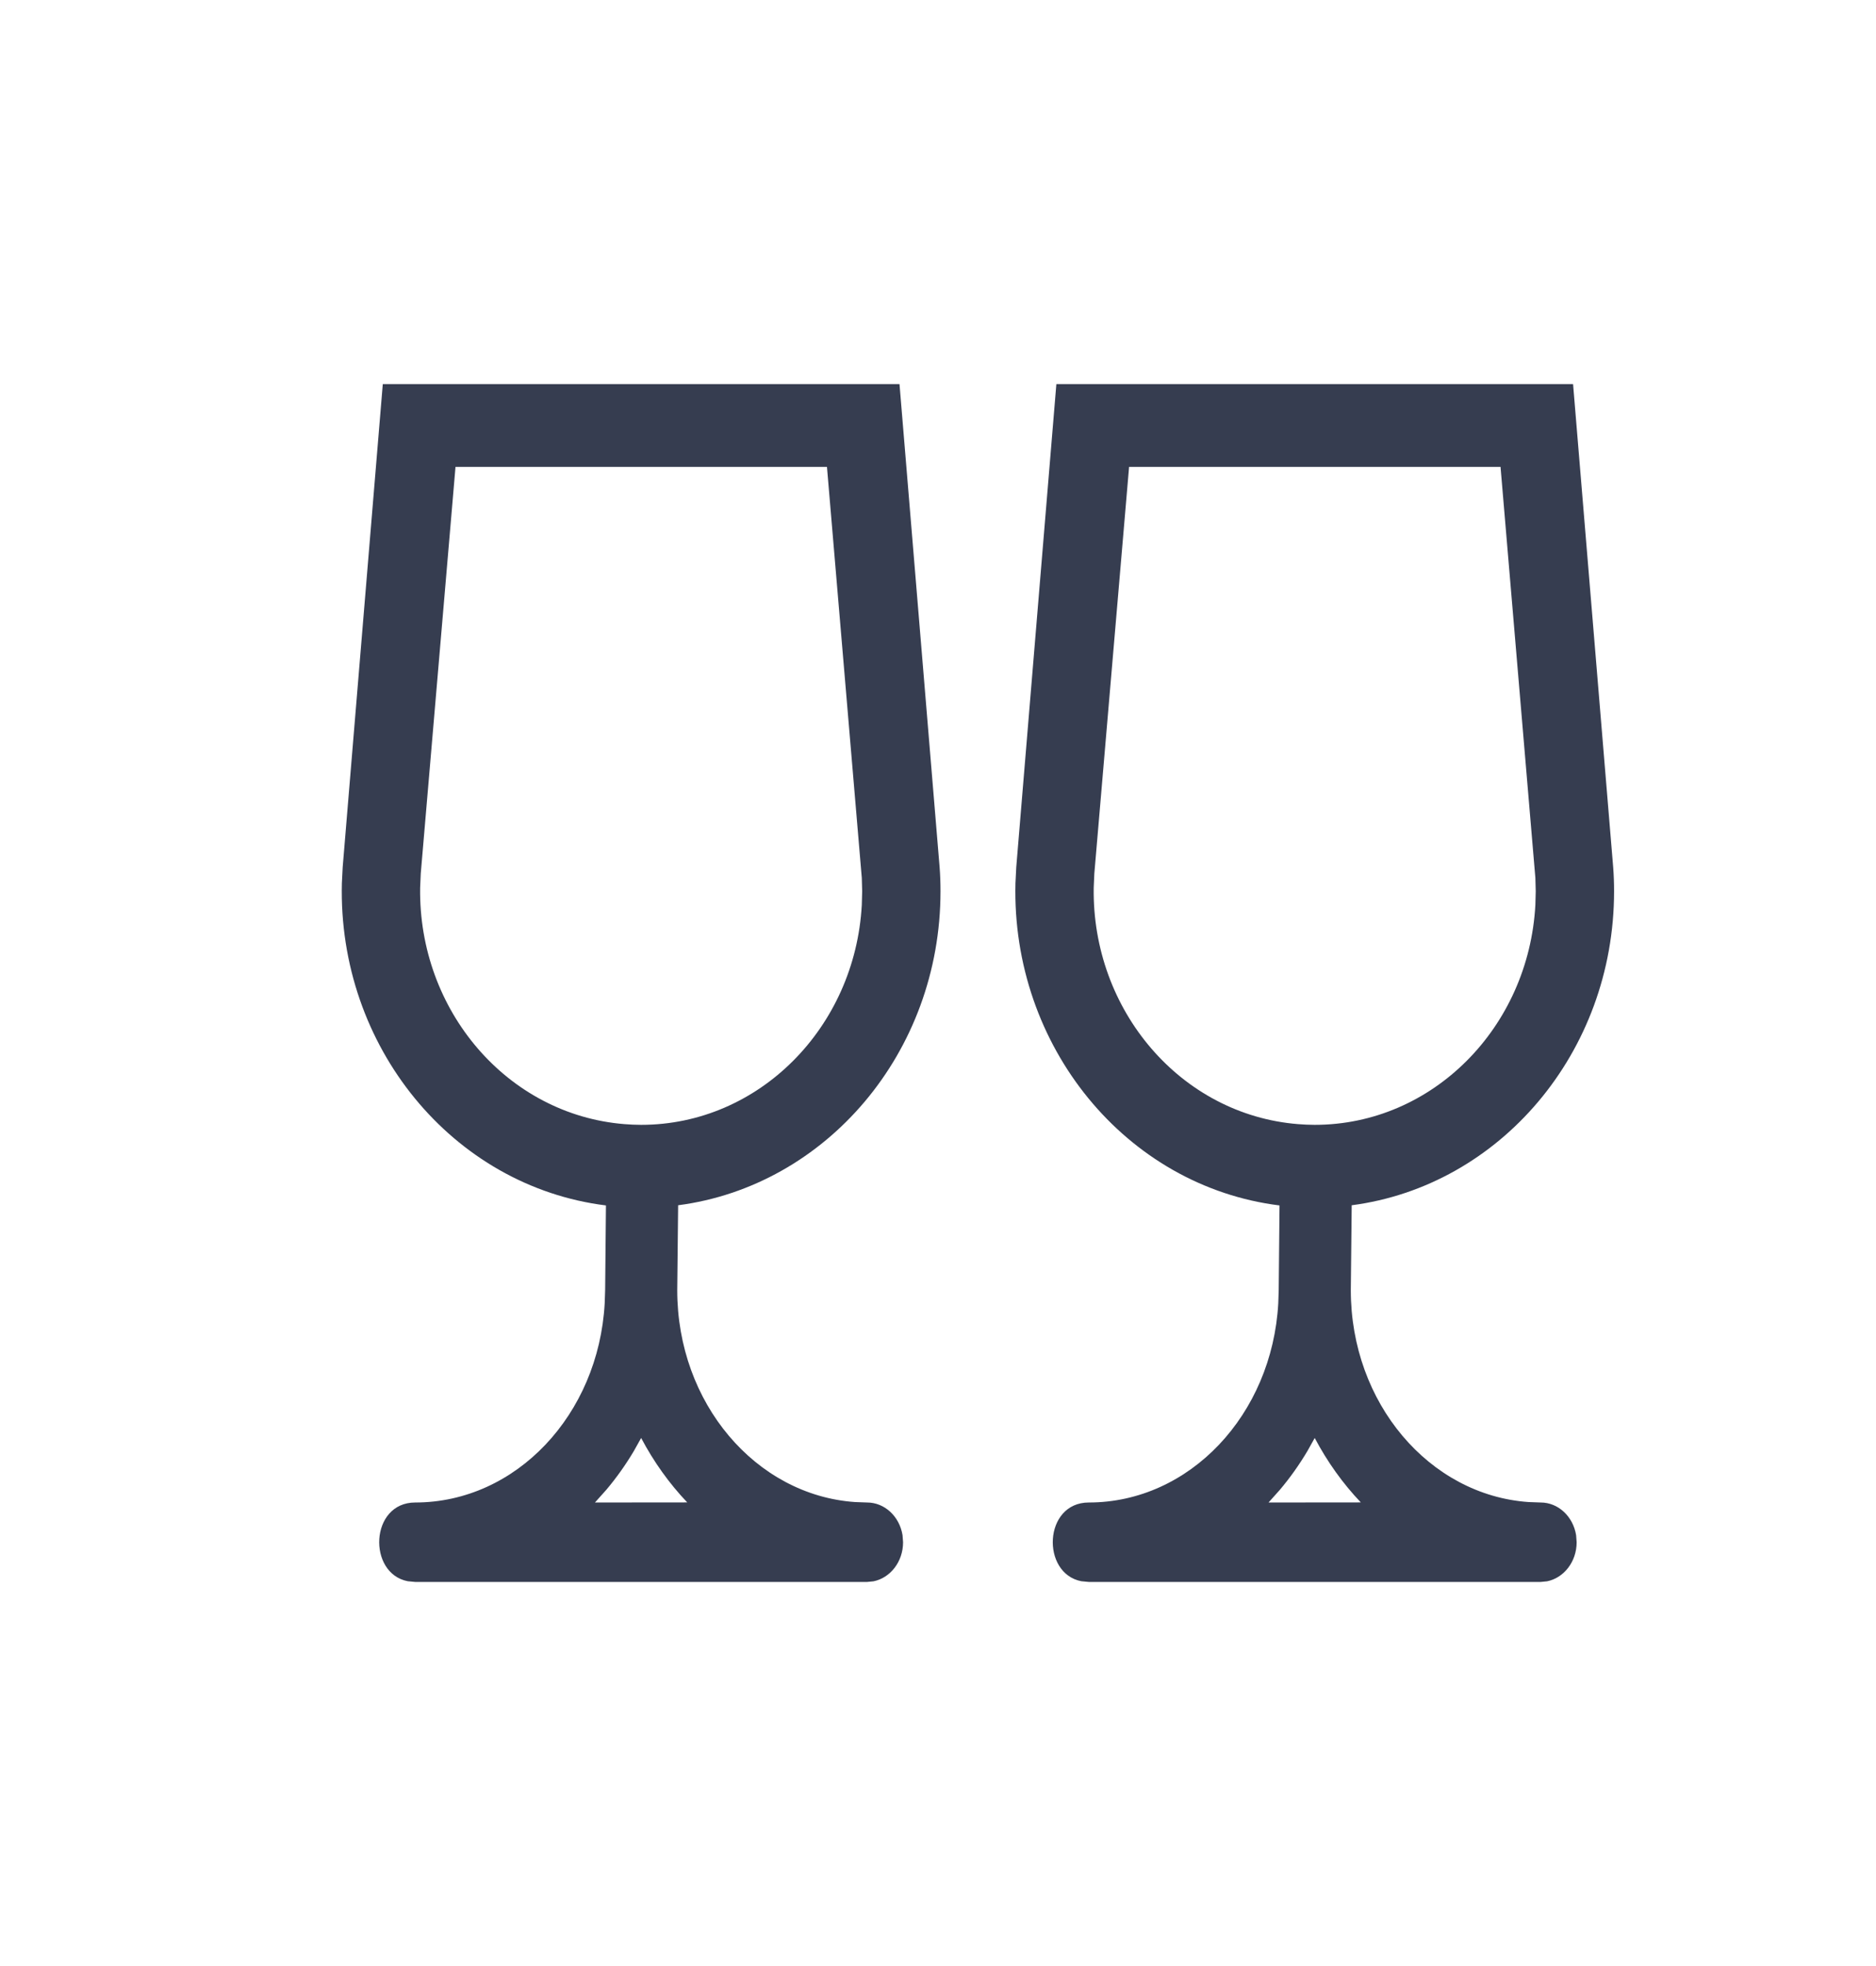 <?xml version="1.0" encoding="UTF-8"?>
<svg width="21px" height="22px" viewBox="0 0 21 22" version="1.1" xmlns="http://www.w3.org/2000/svg" xmlns:xlink="http://www.w3.org/1999/xlink">
    <title>34D818B4-7AB5-4AF4-A5D6-60BC4E959337</title>
    <defs>
        <filter x="-3.0%" y="-7.0%" width="106.0%" height="114.0%" filterUnits="objectBoundingBox" id="filter-1">
            <feOffset dx="0" dy="0" in="SourceAlpha" result="shadowOffsetOuter1"></feOffset>
            <feGaussianBlur stdDeviation="5" in="shadowOffsetOuter1" result="shadowBlurOuter1"></feGaussianBlur>
            <feColorMatrix values="0 0 0 0 0.697   0 0 0 0 0.762   0 0 0 0 0.818  0 0 0 0.5 0" type="matrix" in="shadowBlurOuter1" result="shadowMatrixOuter1"></feColorMatrix>
            <feMerge>
                <feMergeNode in="shadowMatrixOuter1"></feMergeNode>
                <feMergeNode in="SourceGraphic"></feMergeNode>
            </feMerge>
        </filter>
    </defs>
    <g id="HEB-1440-1024" stroke="none" stroke-width="1" fill="none" fill-rule="evenodd">
        <g id="Isrotel_HP_1-Open/RTL/1280-Copy-3" transform="translate(-587, -508)" fill="#363D50" fill-rule="nonzero">
            <g id="Section-1-Close" transform="translate(0, 126)">
                <g id="Components-/-Card-/-Location-/-Open-Hotel-/-RTL" transform="translate(305, 318)" filter="url(#filter-1)">
                    <g id="Hotel-Highlights" transform="translate(176.366, 64.947)">
                        <g id="Foundation-/-Hotel_Highlight/RTL" transform="translate(65.634, 0)">
                            <g id="Icons-/-Hotel_Highlights-/-Couples" transform="translate(40.894, 0)">
                                <g id="Group" transform="translate(2.932, 3.351)">
                                    <g id="Fill">
                                        <path d="M6.243,0 L6.692,5.406 C6.699,5.496 6.702,5.585 6.702,5.675 C6.702,7.482 5.42,8.973 3.765,9.189 L3.755,10.14 C3.755,11.403 4.635,12.433 5.745,12.51 L5.88,12.515 C6.078,12.515 6.243,12.672 6.277,12.88 L6.283,12.96 C6.283,13.178 6.14,13.359 5.952,13.397 L5.88,13.404 L0.822,13.404 L0.738,13.396 C0.286,13.308 0.314,12.515 0.822,12.515 C1.95,12.515 2.874,11.533 2.943,10.286 L2.948,10.135 L2.957,9.191 C1.238,8.977 -0.045,7.409 0.001,5.584 L0.01,5.406 L0.459,0 L6.243,0 Z M3.351,11.793 L3.27,11.938 C3.178,12.093 3.075,12.238 2.961,12.373 L2.834,12.515 L3.867,12.514 C3.666,12.303 3.492,12.06 3.351,11.793 Z M5.431,0.926 L1.273,0.926 L0.884,5.477 L0.877,5.636 C0.857,7.008 1.852,8.176 3.164,8.281 C3.226,8.286 3.289,8.289 3.351,8.289 C4.669,8.289 5.746,7.2 5.821,5.828 L5.825,5.675 L5.821,5.526 L5.431,0.926 Z" id="Shape"></path>
                                    </g>
                                    <g id="Fill-Copy" transform="translate(7.54, 0)">
                                        <path d="M6.243,0 L6.692,5.406 C6.699,5.496 6.702,5.585 6.702,5.675 C6.702,7.482 5.42,8.973 3.765,9.189 L3.755,10.14 C3.755,11.403 4.635,12.433 5.745,12.51 L5.88,12.515 C6.078,12.515 6.243,12.672 6.277,12.88 L6.283,12.96 C6.283,13.178 6.14,13.359 5.952,13.397 L5.88,13.404 L0.822,13.404 L0.738,13.396 C0.286,13.308 0.314,12.515 0.822,12.515 C1.95,12.515 2.874,11.533 2.943,10.286 L2.948,10.135 L2.957,9.191 C1.238,8.977 -0.045,7.409 0.001,5.584 L0.01,5.406 L0.459,0 L6.243,0 Z M3.351,11.793 L3.27,11.938 C3.178,12.093 3.075,12.238 2.961,12.373 L2.834,12.515 L3.867,12.514 C3.666,12.303 3.492,12.06 3.351,11.793 Z M5.431,0.926 L1.273,0.926 L0.884,5.477 L0.877,5.636 C0.857,7.008 1.852,8.176 3.164,8.281 C3.226,8.286 3.289,8.289 3.351,8.289 C4.669,8.289 5.746,7.2 5.821,5.828 L5.825,5.675 L5.821,5.526 L5.431,0.926 Z" id="Shape"></path>
                                    </g>
                                </g>
                            </g>
                        </g>
                    </g>
                </g>
            </g>
        </g>
    </g>
</svg>